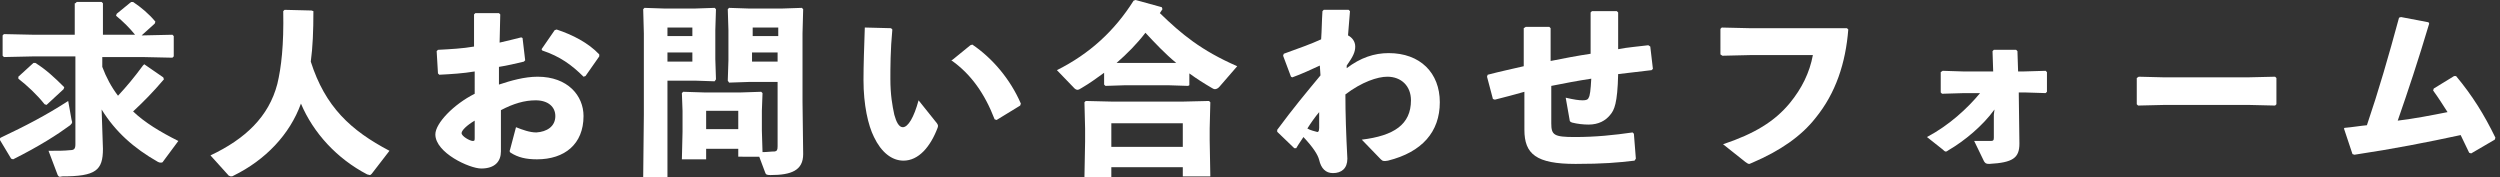 <?xml version="1.0" encoding="utf-8"?>
<!-- Generator: Adobe Illustrator 23.1.0, SVG Export Plug-In . SVG Version: 6.00 Build 0)  -->
<svg version="1.1" id="レイヤー_1" xmlns="http://www.w3.org/2000/svg" xmlns:xlink="http://www.w3.org/1999/xlink" x="0px"
	 y="0px" viewBox="0 0 381.3 27" style="enable-background:new 0 0 381.3 27;" xml:space="preserve">
<rect x="0" y="0" width="381.3" height="27" fill="#333333" stroke="none"/>
<style type="text/css">
	.st0{fill:#FFFFFF;}
</style>
<title>h2-application</title>
<g>
	<g>
		<path class="st0" d="M0.1,21c3.8-1.8,6.9-3.4,10.3-5.6l0.5,2.8c0,0.1,0.1,0.3,0.1,0.4c0,0.2-0.1,0.3-0.3,0.5
			C8.8,20.5,6,22.3,2,24.3l-0.3-0.1l-1.8-3L0.1,21z M11.5,0.5l0.2-0.2h3.8l0.2,0.2v4.8h4.9c-0.8-1-1.8-2-2.9-2.9l0.1-0.3L20,0.3
			l0.3,0c1.2,0.8,2.4,1.8,3.4,3l-0.1,0.3l-2,1.8h0.1l4.6-0.1l0.2,0.2v3.1l-0.2,0.2l-4.6-0.1h-6.1v1.5c0.6,1.6,1.4,3.1,2.4,4.4
			c1.3-1.4,2.4-2.7,3.8-4.6L22,9.8l2.9,2l0.1,0.3c-1.7,2-3.1,3.4-4.7,4.9c1.8,1.7,4.1,3.1,6.9,4.5l-2.3,3.1
			c-0.1,0.2-0.2,0.2-0.4,0.2c-0.1,0-0.2,0-0.4-0.1c-3.7-2.1-6.5-4.6-8.6-8l0.2,6c0,3.3-1.1,4.2-6.2,4.2C9,27,9,27,8.8,26.7L7.4,23
			c1.5,0,2.4,0,3.3-0.1c0.6,0,0.8-0.2,0.8-0.9V8.6H5.2L0.6,8.7L0.4,8.5V5.4l0.2-0.2l4.6,0.1h6.2V0.5z M5.1,9.6l0.3,0
			c1.6,1,2.9,2.2,4.4,3.7l-0.1,0.3l-2.6,2.4l-0.3-0.1c-1.2-1.5-2.6-2.8-4-3.9l0-0.3L5.1,9.6z"/>
		<path class="st0" d="M47.8,1.7c0,3-0.1,5.5-0.4,7.7c2.2,6.9,6.1,10.5,12,13.6l-2.7,3.5c-0.1,0.1-0.2,0.2-0.3,0.2
			c-0.1,0-0.3-0.1-0.4-0.1c-4.6-2.4-8.2-6.3-10.1-10.8c-1.7,4.7-5.4,8.6-10.3,11c-0.1,0.1-0.3,0.1-0.4,0.1c-0.1,0-0.2-0.1-0.3-0.1
			l-2.8-3.1c5.3-2.5,8.9-5.9,10.2-10.9c0.6-2.5,1-5.9,0.9-11.1l0.2-0.2l4.1,0.1L47.8,1.7z"/>
		<path class="st0" d="M72.4,10.9c-1.8,0.3-3.5,0.4-5.4,0.5l-0.2-0.2l-0.2-3.4l0.2-0.2c1.9-0.1,3.8-0.2,5.5-0.5l0-4.9l0.2-0.2h3.6
			l0.2,0.2l-0.1,4.3c1.2-0.3,2.2-0.5,3.3-0.8l0.2,0.1l0.4,3.4l-0.2,0.2c-1.3,0.3-2.5,0.6-3.8,0.8l0,2.7c1.8-0.6,3.9-1.2,5.9-1.2
			c4.6,0,7,2.9,7,6c0,4.3-2.9,6.6-7.1,6.6c-1.7,0-2.9-0.3-4-1c-0.2-0.1-0.2-0.3-0.1-0.5l0.9-3.4c1,0.4,2.1,0.8,3.1,0.8
			c1.6-0.1,2.9-0.9,2.9-2.5c0-1.4-1.1-2.4-3-2.4c-1.7,0-3.4,0.5-5.3,1.5v6.3c0,1.5-0.9,2.6-3,2.6c-1.8,0-7-2.4-7-5.2
			c0-1.7,2.8-4.6,6-6.2L72.4,10.9z M72.4,18.4c-1.2,0.7-2,1.5-2,1.9c0,0.5,1.3,1.2,1.7,1.2c0.3,0,0.3-0.1,0.3-0.5V18.4z M82.6,7.5
			l2-2.9l0.3-0.1c2.4,0.8,4.8,2,6.5,3.8l0,0.3l-2.1,3L89,11.7c-1.8-1.8-3.6-3.1-6.3-4L82.6,7.5z"/>
		<path class="st0" d="M106,1.3l3-0.1l0.2,0.2l-0.1,3.2V9l0.1,3.1l-0.2,0.3l-3-0.1h-4.2V27h-3.7l0.1-9.5V5.1l-0.1-3.7l0.2-0.2l3,0.1
			H106z M105.6,5.5V4.2h-3.8v1.3H105.6z M101.8,9.4h3.8V8h-3.8V9.4z M112.6,24v-1.3h-4.9v1.6H104l0.1-4.2v-3.2l-0.1-2.7l0.2-0.2
			l3.2,0.1h5.6l3.1-0.1l0.2,0.2l-0.1,2.7v3l0.1,3.3c0.7,0,1.3-0.1,1.9-0.1c0.3-0.1,0.4-0.2,0.4-0.8v-9.8h-4.4l-3,0.1l-0.2-0.3
			l0.1-3.1V4.6L111,1.4l0.2-0.2l3,0.1h5.1l3-0.1l0.2,0.2l-0.1,3.7v10.4l0.1,8c0,2.5-1.8,3.2-5,3.2c-0.6,0-0.7-0.1-0.8-0.4l-0.9-2.4
			H112.6z M112.6,19.7v-2.8h-4.9v2.8H112.6z M118.7,5.5V4.2h-3.9v1.3H118.7z M114.7,9.4h3.9V8h-3.9V9.4z"/>
		<path class="st0" d="M132,4.2l3.9,0.1l0.2,0.2c-0.3,3.1-0.3,5.9-0.3,7.5c0,2.5,0.3,4.1,0.6,5.5c0.3,1.1,0.7,1.9,1.3,1.9
			c0.8,0,1.7-1.5,2.4-4.1l2.8,3.5c0.2,0.3,0.2,0.4,0.1,0.7c-1.1,2.9-2.9,5-5.2,5c-1.8,0-3.4-1.3-4.5-3.6c-0.9-1.8-1.6-4.9-1.6-8.7
			c0-2.3,0.1-5,0.2-8L132,4.2z M145.3,9.1l2.7-2.2l0.3-0.1c3.1,2.1,5.8,5.3,7.4,9l-0.1,0.3l-3.6,2.2l-0.3-0.1
			c-1.5-3.9-3.6-6.9-6.6-9L145.3,9.1z"/>
		<path class="st0" d="M181.4,13l-0.2,0.1l-3.1-0.1h-6.4l-3.1,0.1l-0.2-0.2v-1.8c-1.1,0.8-2.2,1.6-3.4,2.3c-0.3,0.2-0.5,0.3-0.7,0.3
			c-0.1,0-0.3-0.1-0.4-0.2l-2.7-2.8c5-2.5,8.8-6,11.7-10.6l0.3-0.1l4,1.1l0.1,0.3c-0.1,0.2-0.3,0.4-0.4,0.6
			c3.3,3.2,6.3,5.7,11.8,8.1l-2.6,3c-0.3,0.4-0.6,0.5-0.8,0.5c-0.2,0-0.3-0.1-0.5-0.2c-1.2-0.7-2.3-1.4-3.4-2.2V13z M169.5,25.6V27
			h-4.1l0.1-5.4v-2l-0.1-4l0.2-0.2l4.2,0.1h10.4l4.2-0.1l0.2,0.2l-0.1,4v1.8l0.1,5.5h-4.2v-1.4H169.5z M180.4,18.8h-10.9v3.6h10.9
			V18.8z M179.4,9.6c-1.7-1.4-3.2-3-4.7-4.6c-1.3,1.7-2.8,3.2-4.4,4.6l1.4,0h6.4L179.4,9.6z"/>
		<path class="st0" d="M201.3,10c-1.3,0.6-2.8,1.3-4.2,1.8l-0.2-0.1l-1.2-3.2l0.1-0.3c2.2-0.8,4.2-1.5,5.7-2.2
			c0.1-1.4,0.1-2.8,0.2-4.3l0.2-0.2l3.8,0l0.2,0.2c-0.1,1.3-0.2,2.5-0.3,3.7c0.6,0.3,1.1,0.9,1.1,1.7c0,0.8-0.3,1.5-1.3,2.9l0,0.4
			c2.1-1.6,4.2-2.3,6.4-2.3c4.8,0,7.8,3,7.8,7.5c0,4.5-2.7,7.6-7.9,8.9c-0.6,0.1-0.8,0.1-1.1-0.2l-2.9-3c4.9-0.6,7.5-2.3,7.5-6
			c0-2.2-1.5-3.6-3.6-3.6c-1.5,0-3.9,0.8-6.4,2.7c0,2.9,0.1,6,0.3,9.8c0,1.5-0.9,2.2-2.2,2.2c-1.1,0-1.8-0.7-2.1-2
			c-0.2-0.8-0.9-1.9-2.4-3.5c-0.3,0.5-0.7,1-1.1,1.7h-0.3l-2.6-2.5l0-0.3c2.6-3.5,4.2-5.4,6.6-8.3L201.3,10z M200.8,20.1
			c0.2,0.1,0.4,0,0.4-0.6c0-0.7,0-1.7,0-2.4c-0.6,0.7-1.3,1.7-1.8,2.5C199.9,19.9,200.5,20,200.8,20.1z"/>
		<path class="st0" d="M232.4,4.3l0.3-0.2h3.6l0.2,0.2v5c2-0.4,4.1-0.8,6.1-1.1c0-2.2,0-4.5,0-6.3l0.2-0.2h3.8l0.2,0.2
			c0,1.7,0,3.7,0,5.6c1.5-0.3,3.1-0.4,4.6-0.6l0.3,0.2l0.4,3.4l-0.2,0.2c-1.8,0.2-3.5,0.4-5.1,0.6c-0.1,4.5-0.6,5.5-1.2,6.2
			c-0.7,0.9-1.8,1.5-3.3,1.5c-0.8,0-1.7-0.1-2.5-0.3c-0.3-0.1-0.4-0.2-0.4-0.4l-0.6-3.4c1.3,0.3,2,0.4,2.6,0.4
			c0.5,0,0.8-0.1,0.9-0.4c0.2-0.3,0.3-1.1,0.4-2.9c-2,0.3-4.1,0.7-6.1,1.1v5.7c0,1.8,0.4,2.1,3.6,2.1c3.2,0,6-0.3,8.8-0.7l0.2,0.2
			l0.3,3.8l-0.2,0.3c-2.5,0.3-4.8,0.5-9,0.5c-6,0-7.8-1.5-7.8-5.2V14c-1.4,0.4-2.9,0.8-4.5,1.2l-0.3-0.1l-0.9-3.4l0.1-0.3
			c1.9-0.5,3.8-0.9,5.5-1.3V4.3z"/>
		<path class="st0" d="M262.6,4.2l4.3,0.1h14.8l0.2,0.2c-0.4,5.1-1.9,9.7-5,13.5c-2.2,2.8-5.4,5-9.6,6.8c-0.3,0.1-0.4,0.2-0.5,0.2
			c-0.2,0-0.3-0.1-0.6-0.3l-3.4-2.7c4.8-1.6,7.9-3.5,10.2-6.3c1.8-2.2,3-4.6,3.5-7.3h-9.5l-4.3,0.1l-0.3-0.2V4.4L262.6,4.2z"/>
		<path class="st0" d="M299.6,14.2l-3.4,0.1l-0.2-0.2V11l0.3-0.2l3.2,0.1h4.5l-0.1-3.1l0.2-0.2h3.4l0.2,0.2l0.1,3.1h0.8l3.4-0.1
			l0.2,0.2v3l-0.2,0.2l-3.2-0.1h-0.9l0.1,7.8c0,2.2-1,2.9-4.6,3.1c-0.5,0-0.6-0.1-0.8-0.4l-1.5-3.1c1.3,0,2,0,2.5,0
			c0.4,0,0.5-0.1,0.5-0.5l0-3.5l0.1-0.8c-1.8,2.5-4.6,4.8-7,6.2c-0.4,0.3-0.5,0.3-0.9-0.1l-2.4-1.9c3.4-1.8,6.2-4.4,8.1-6.7H299.6z"
			/>
		<path class="st0" d="M342.8,16h-12.5l-4.2,0.1l-0.2-0.2v-4l0.3-0.2l4,0.1h12.5l4.3-0.1l0.2,0.2v4l-0.2,0.2L342.8,16z"/>
		<path class="st0" d="M357.6,19.5c1.2-0.1,2.3-0.3,3.4-0.4c1.8-5.3,3.3-10.5,4.9-16.4l0.3-0.1l4.2,0.8l0.1,0.2
			c-1.7,5.7-3.2,10.2-4.8,14.8c2.5-0.3,5.1-0.8,7.6-1.3c-0.7-1.1-1.4-2.2-2.2-3.3l0.1-0.3l3.1-1.9h0.3c2.5,3,4.3,5.9,6,9.4l-0.1,0.3
			l-3.6,2.1l-0.3-0.1c-0.4-0.9-0.9-1.8-1.3-2.7c-5.1,1.1-10.2,2.1-16.2,3l-0.3-0.1l-1.3-3.9L357.6,19.5z"/>
	</g>
</g>
</svg>
